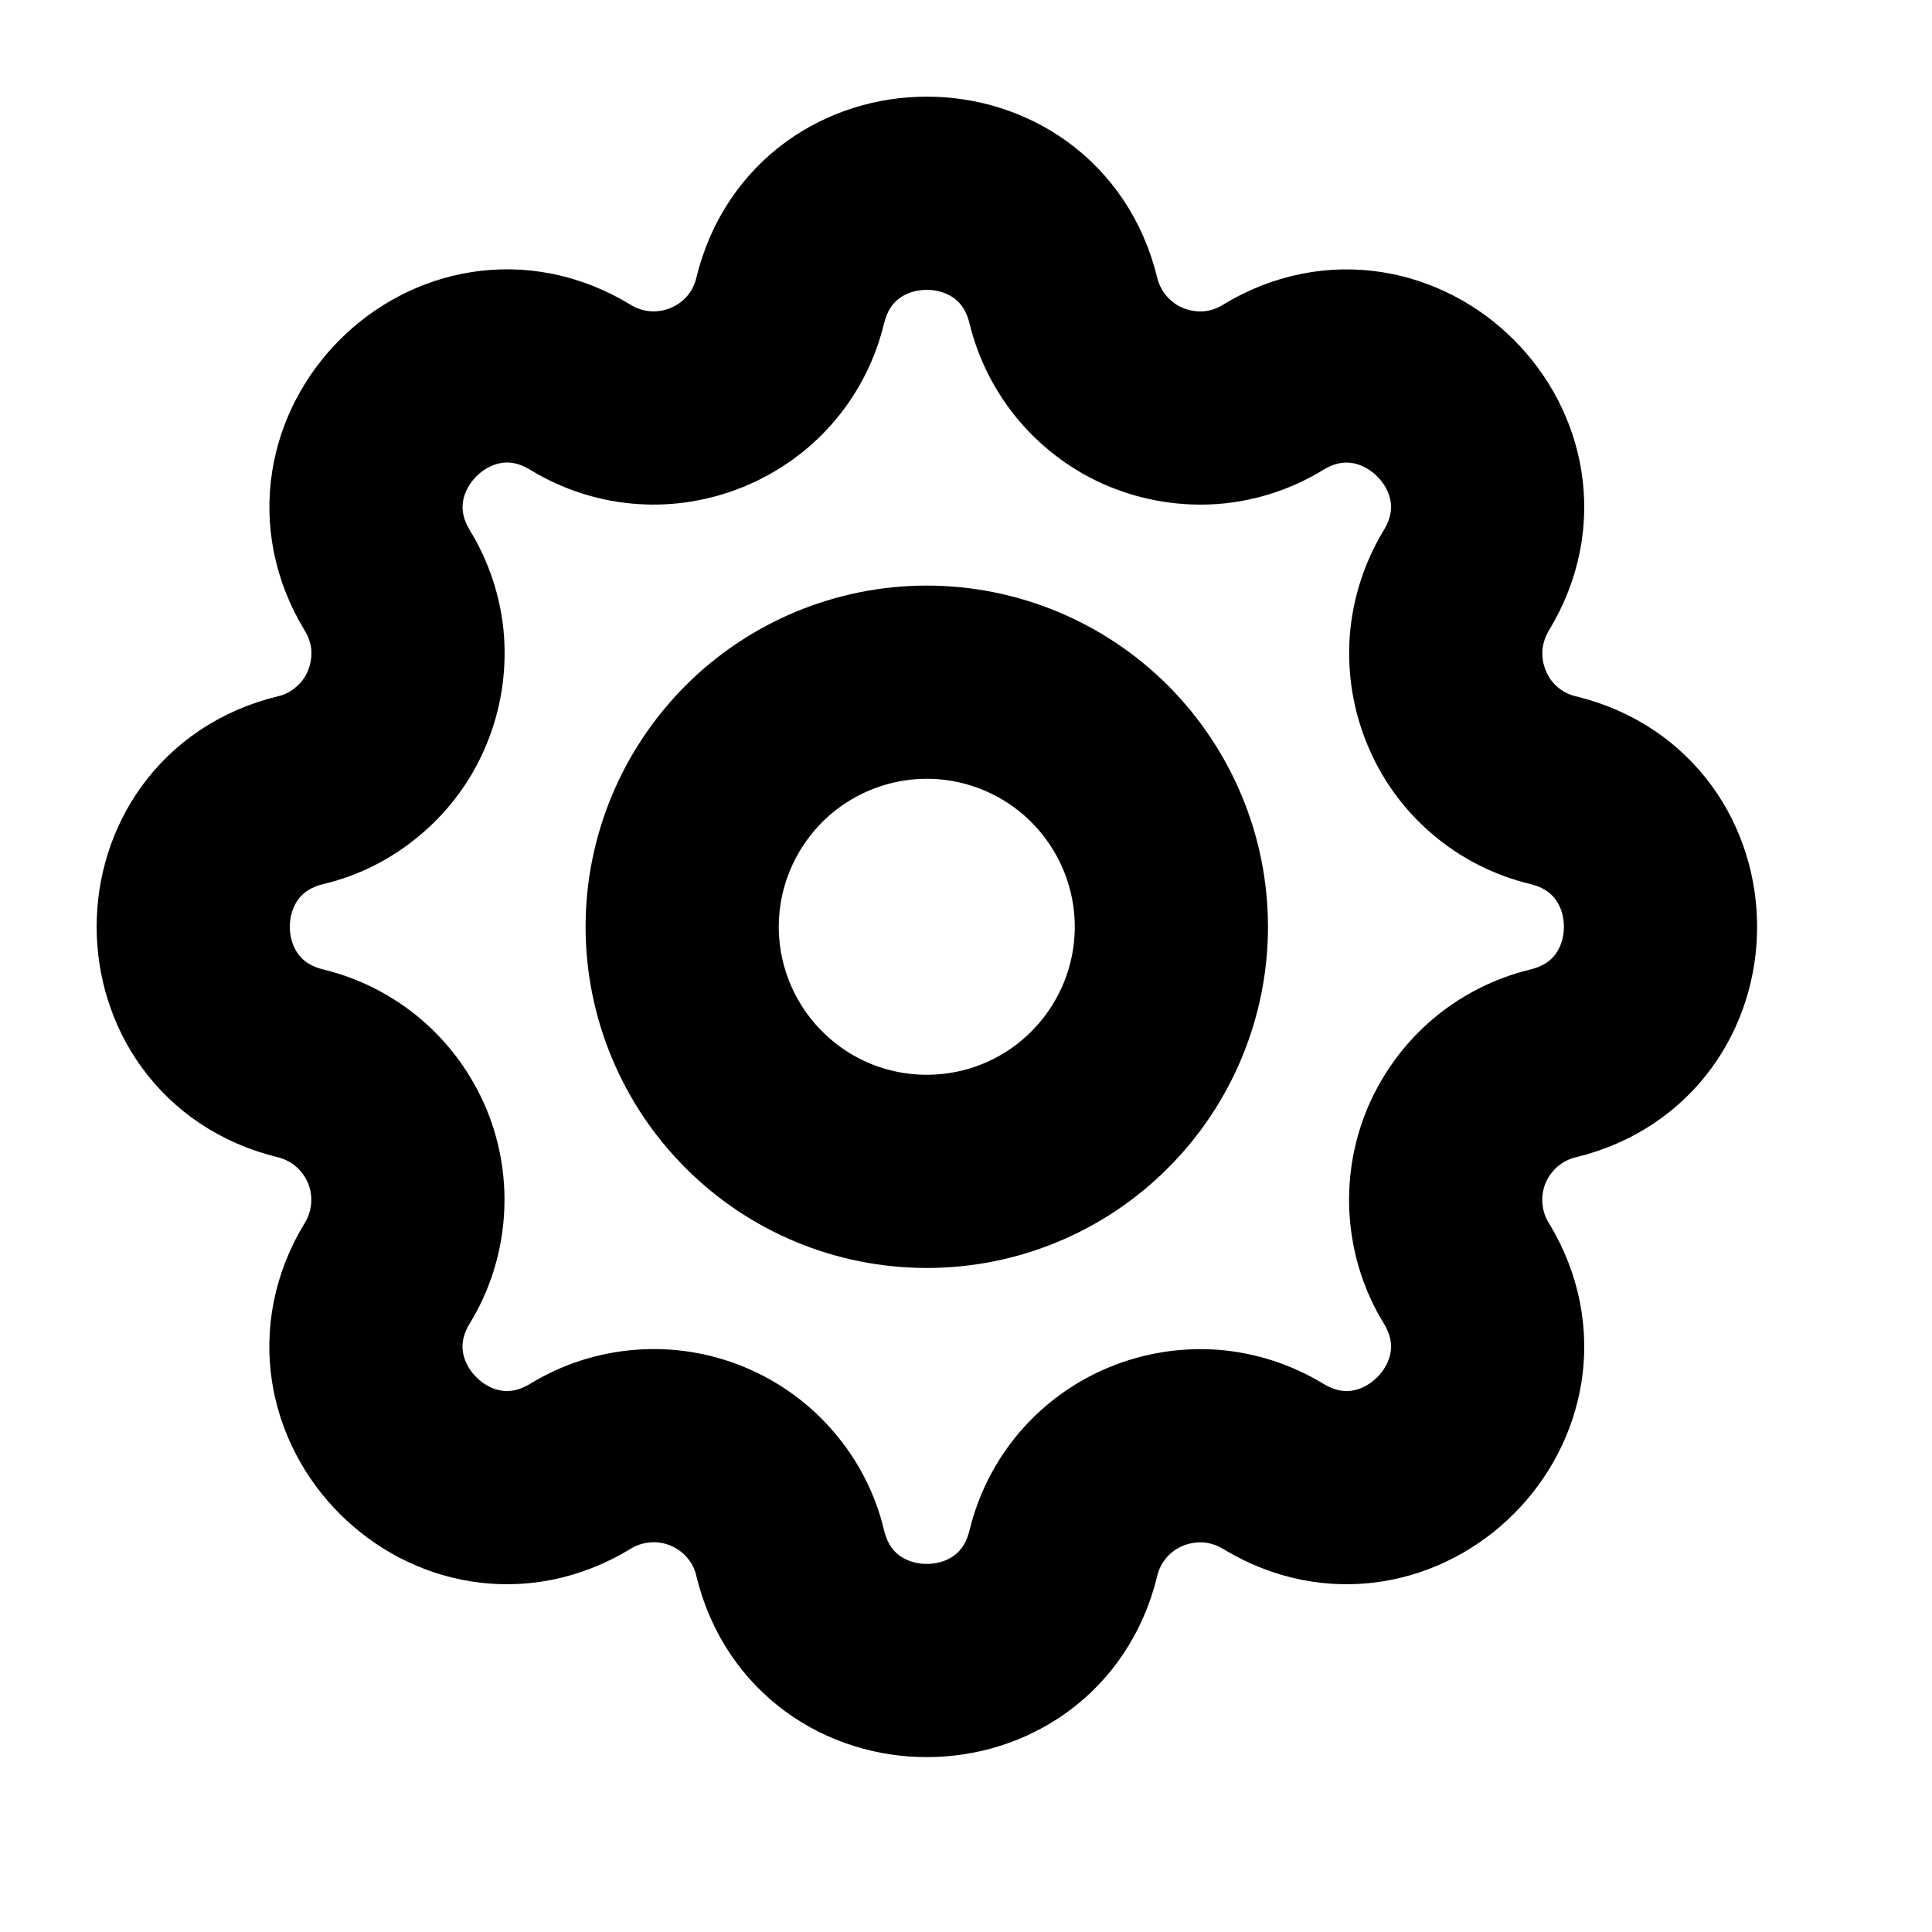 <svg width="10" height="10" viewBox="0 0 10 10" fill="none" xmlns="http://www.w3.org/2000/svg">
<path d="M5.504 1.556C5.324 0.815 4.27 0.815 4.09 1.556C3.974 2.035 3.426 2.261 3.005 2.005C2.354 1.608 1.609 2.354 2.005 3.005C2.065 3.103 2.101 3.213 2.11 3.327C2.118 3.442 2.1 3.556 2.056 3.662C2.013 3.768 1.944 3.862 1.857 3.936C1.77 4.011 1.667 4.064 1.556 4.09C0.815 4.27 0.815 5.324 1.556 5.504C1.667 5.531 1.77 5.584 1.857 5.658C1.944 5.733 2.012 5.827 2.056 5.932C2.1 6.038 2.118 6.153 2.109 6.267C2.1 6.381 2.065 6.491 2.005 6.589C1.608 7.24 2.354 7.986 3.005 7.589C3.103 7.529 3.213 7.494 3.327 7.485C3.442 7.476 3.556 7.494 3.662 7.538C3.768 7.582 3.862 7.65 3.936 7.737C4.011 7.824 4.064 7.927 4.09 8.039C4.27 8.78 5.324 8.78 5.504 8.039C5.531 7.927 5.584 7.824 5.658 7.737C5.733 7.65 5.827 7.582 5.932 7.539C6.038 7.495 6.153 7.477 6.267 7.485C6.381 7.494 6.491 7.53 6.589 7.589C7.24 7.986 7.986 7.24 7.589 6.589C7.529 6.492 7.494 6.381 7.485 6.267C7.476 6.153 7.494 6.038 7.538 5.932C7.582 5.827 7.65 5.733 7.737 5.658C7.824 5.584 7.927 5.531 8.039 5.504C8.78 5.324 8.78 4.27 8.039 4.09C7.927 4.063 7.824 4.011 7.737 3.936C7.65 3.862 7.582 3.768 7.539 3.662C7.495 3.556 7.477 3.442 7.485 3.328C7.494 3.213 7.53 3.103 7.589 3.005C7.986 2.354 7.24 1.609 6.589 2.005C6.492 2.065 6.381 2.101 6.267 2.11C6.153 2.118 6.038 2.1 5.932 2.056C5.827 2.013 5.733 1.944 5.658 1.857C5.584 1.77 5.531 1.667 5.504 1.556Z" stroke="black" stroke-linecap="round" stroke-linejoin="round"/>
<path d="M5.692 5.692C5.929 5.455 6.063 5.133 6.063 4.797C6.063 4.461 5.929 4.14 5.692 3.902C5.455 3.665 5.133 3.531 4.797 3.531C4.461 3.531 4.139 3.665 3.902 3.902C3.665 4.14 3.531 4.461 3.531 4.797C3.531 5.133 3.665 5.455 3.902 5.692C4.139 5.93 4.461 6.063 4.797 6.063C5.133 6.063 5.455 5.93 5.692 5.692Z" stroke="black" stroke-linecap="round" stroke-linejoin="round"/>
</svg>
